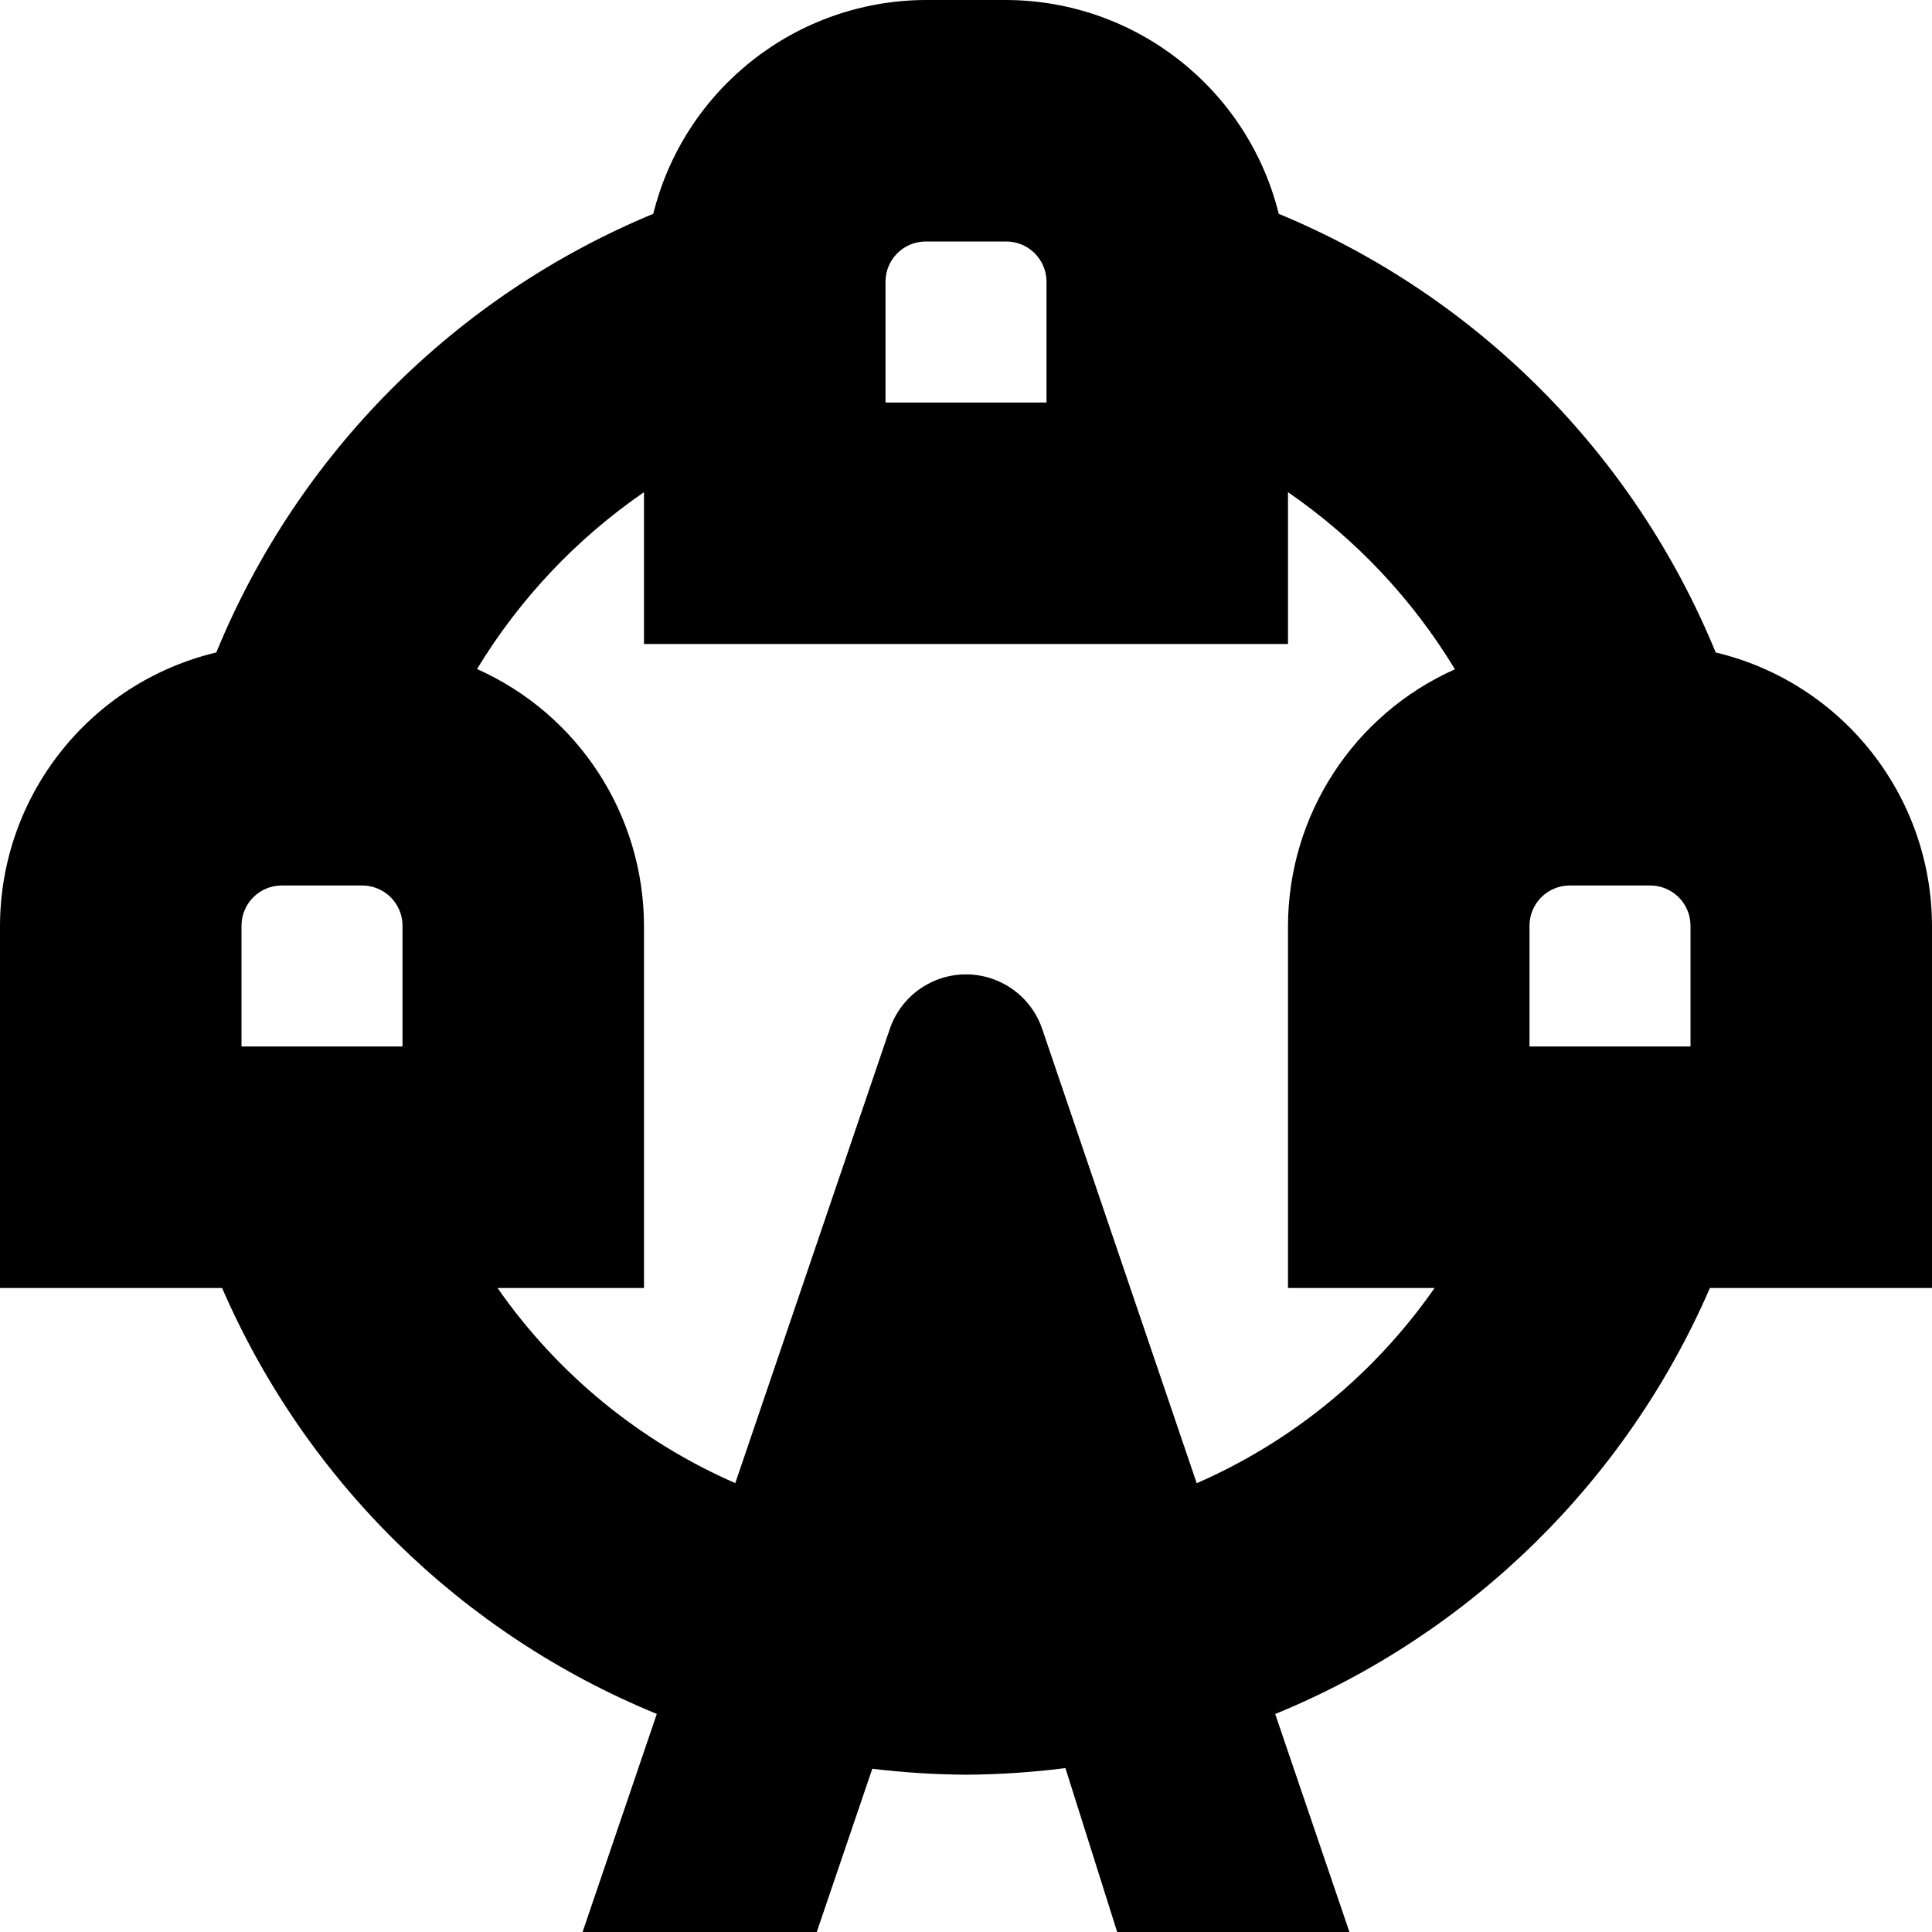 <?xml version="1.0" encoding="UTF-8"?>
<!-- Generator: Adobe Illustrator 25.0.0, SVG Export Plug-In . SVG Version: 6.00 Build 0)  -->
<svg xmlns="http://www.w3.org/2000/svg" xmlns:xlink="http://www.w3.org/1999/xlink" version="1.1" id="Layer_1" x="0px" y="0px" viewBox="0 0 512 512" style="enable-background:new 0 0 512 512;" xml:space="preserve" width="512" height="512">
<path d="M454.677,172.907c-21.585-52.619-63.262-94.458-115.797-116.245C330.631,23.462,300.876,0.115,266.667,0h-21.333  c-34.209,0.115-63.964,23.462-72.213,56.661c-52.535,21.788-94.213,63.626-115.797,116.245C23.783,180.916,0.091,210.851,0,245.333  v96h58.859c22.211,51.208,63.55,91.712,115.2,112.875L154.389,512h62.059l14.72-43.264c8.24,1,16.531,1.527,24.832,1.579  c8.809-0.054,17.607-0.639,26.347-1.749L296.064,512h61.547l-19.669-57.771c51.659-21.16,93.001-61.675,115.2-112.896H512v-96  C511.909,210.851,488.217,180.916,454.677,172.907z M448,245.333v32h-42.667v-32c0-5.891,4.776-10.667,10.667-10.667h21.333  C443.224,234.667,448,239.442,448,245.333z M234.667,106.667v-32c0-5.891,4.776-10.667,10.667-10.667h21.333  c5.891,0,10.667,4.776,10.667,10.667v32H234.667z M64,245.333c0-5.891,4.776-10.667,10.667-10.667H96  c5.891,0,10.667,4.776,10.667,10.667v32H64V245.333z M317.141,393.067l-40.939-120.363c-3.785-11.158-15.898-17.134-27.056-13.35  c-6.284,2.132-11.218,7.066-13.35,13.35l-40.939,120.341c-25.372-11.089-47.177-28.987-62.997-51.712h38.805v-96  c-0.062-29.412-17.385-56.049-44.245-68.032c11.268-18.577,26.348-34.551,44.245-46.869v40.235h170.667v-40.235  c17.904,12.337,32.985,28.334,44.245,46.933c-26.84,11.974-44.159,38.579-44.245,67.968v96h38.848  C364.351,364.071,342.531,381.978,317.141,393.067z"/>
</svg>
